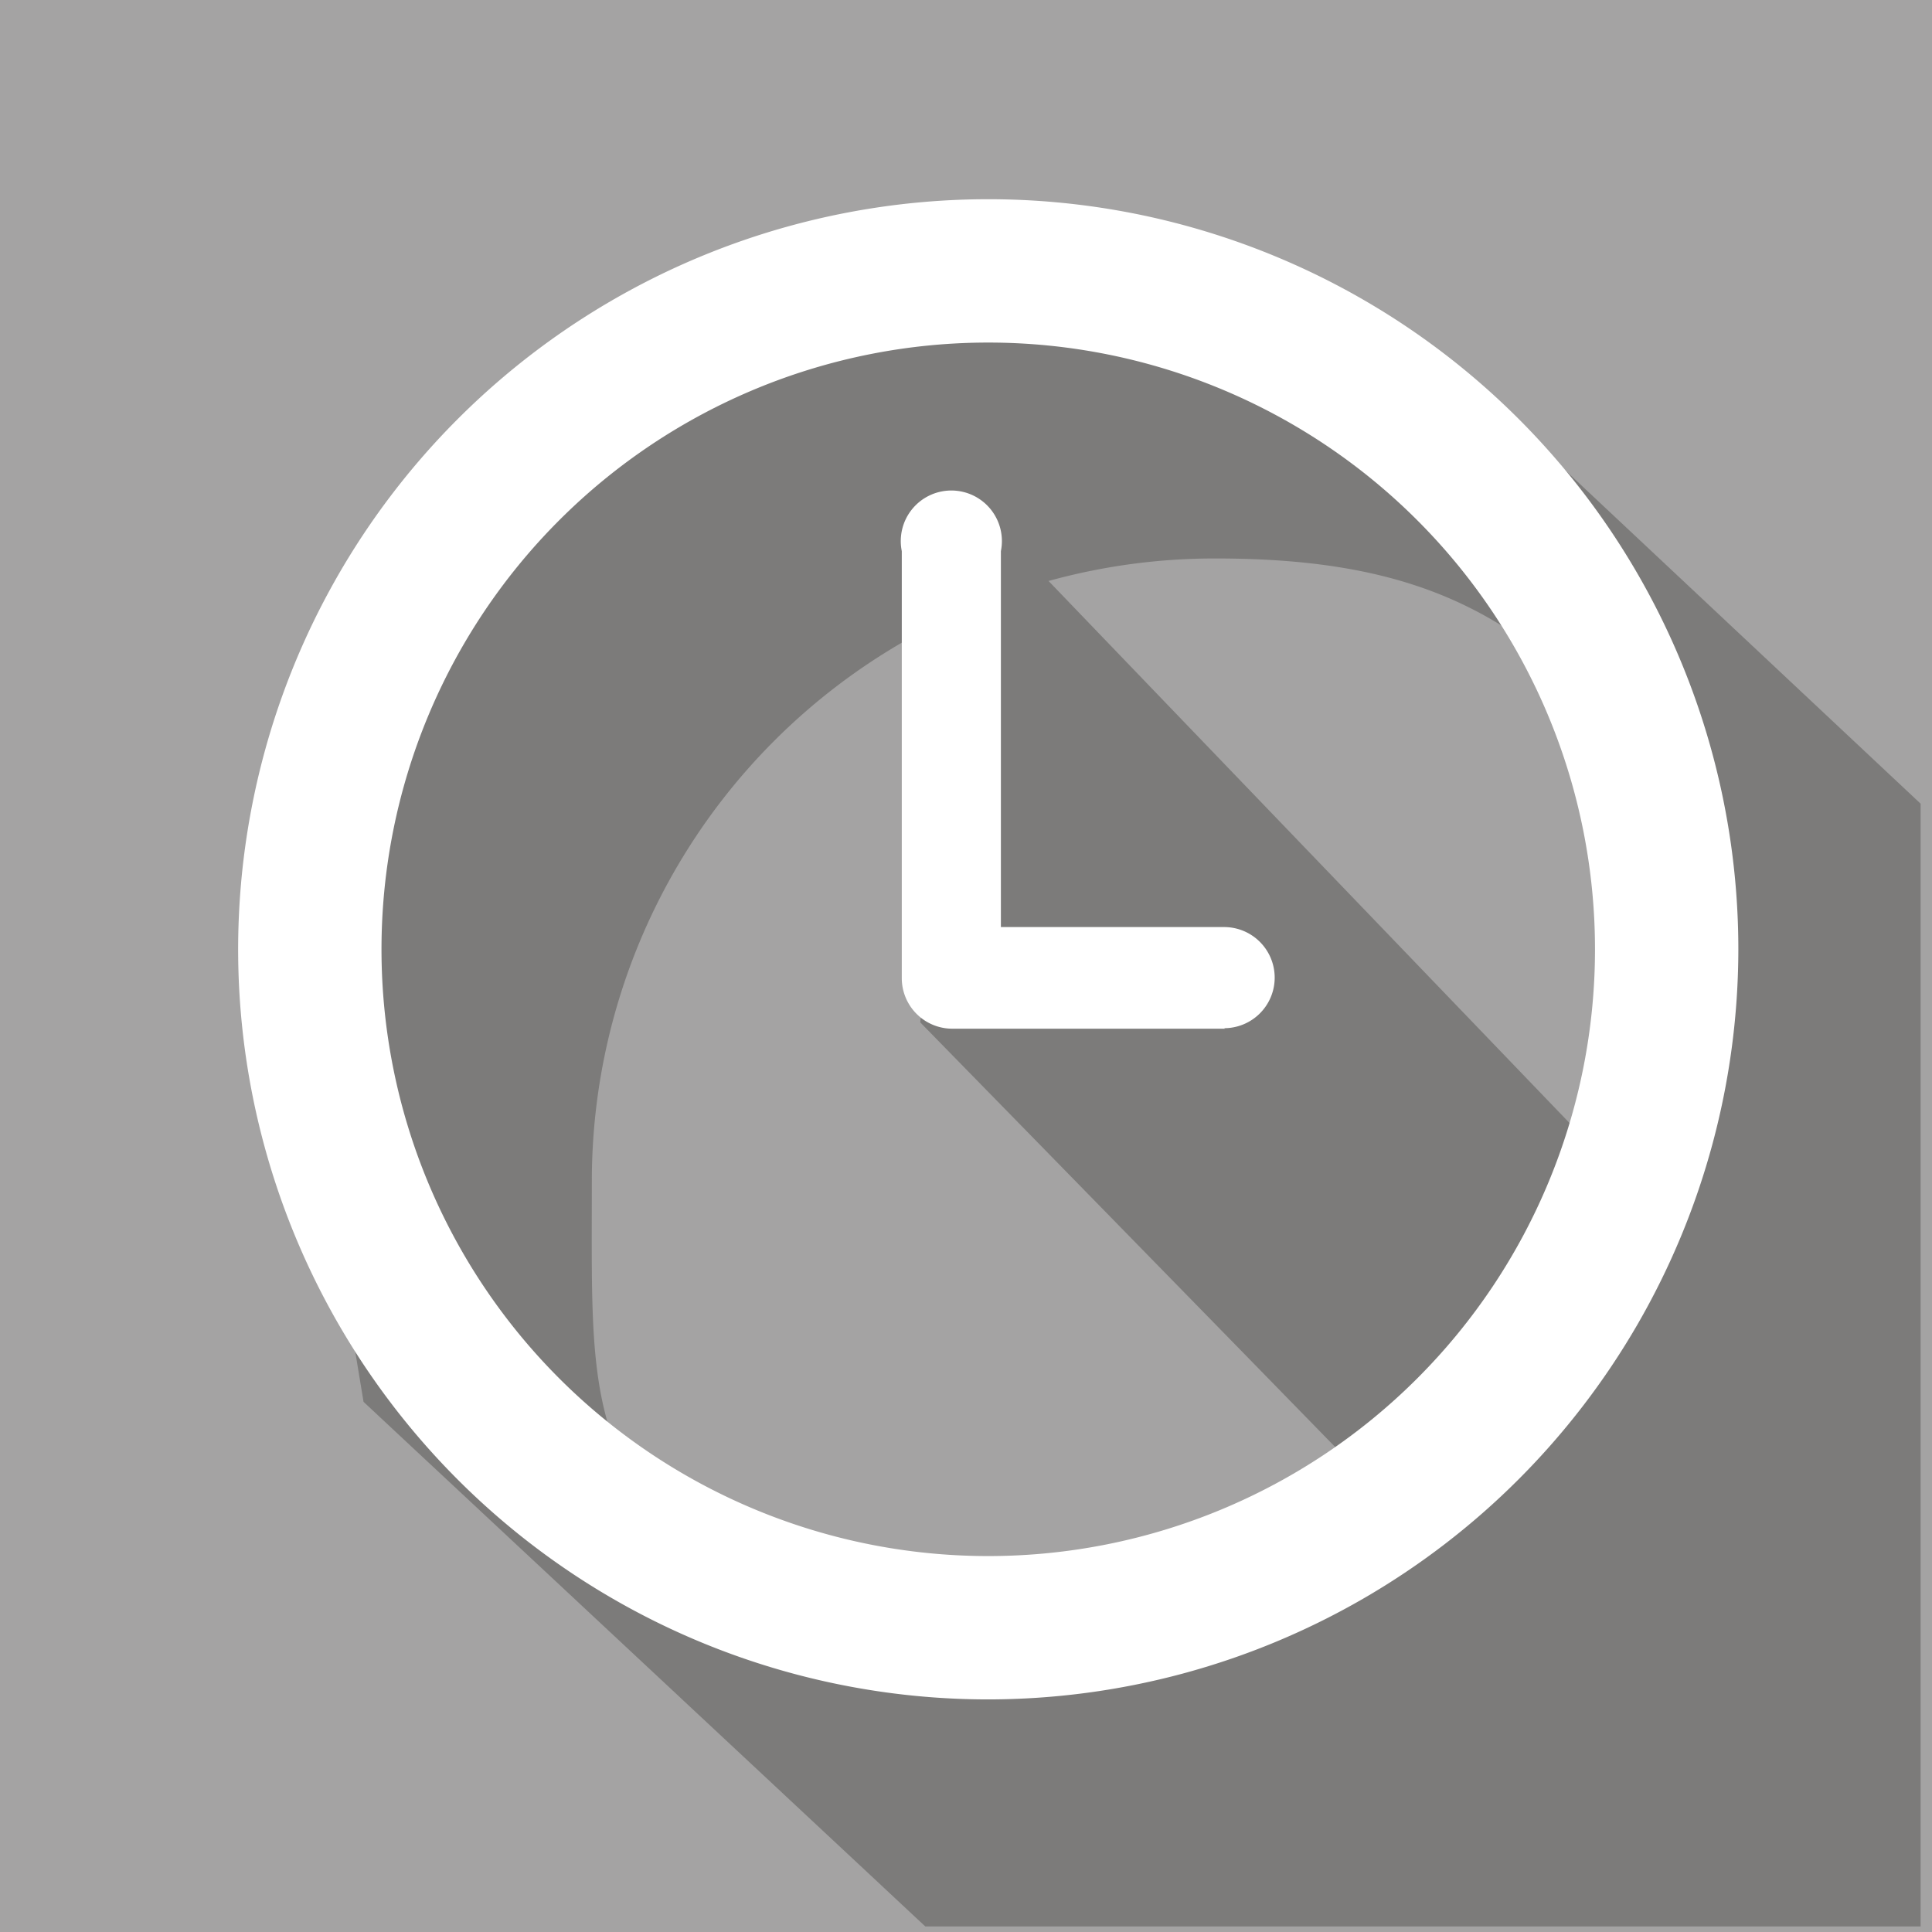 <svg xmlns="http://www.w3.org/2000/svg" viewBox="0 0 76.42 76.42"><defs><style>.cls-1{fill:#a4a3a3;}.cls-2{fill:#7c7b7a;}.cls-3{fill:#fff;}</style></defs><g id="Calque_2" data-name="Calque 2"><g id="Calque_1-2" data-name="Calque 1"><rect class="cls-1" width="76.42" height="76.42"/><polygon class="cls-2" points="14.38 55.45 36.6 76.2 75.97 76.2 75.97 31.79 58.3 15.21 35.1 11.26 18.53 19.8 11.04 35.25 14.38 55.45"/><path class="cls-1" d="M23.41,46.71c0,8-.3,10.66,4.75,16.12,4.66,5,22.82,3,31.36-6.62,7.57-8.49,8.31-22.63,6-25.62-4.78-6.12-9.08-8.5-17.44-8.5A24.63,24.63,0,0,0,23.41,46.71Z"/><path class="cls-2" d="M38.61,20,71.52,54.24s-9.61,12.48-9.83,12.15S36.4,40.44,36.4,40.44Z"/><path class="cls-3" d="M48.46,40.69H37.67a2,2,0,0,1-2-2V21.8a2,2,0,1,1,3.92,0V36.67h8.83a2,2,0,0,1,0,4Z"/><path class="cls-3" d="M39.09,67.22A29.67,29.67,0,1,1,68.76,37.55,29.7,29.7,0,0,1,39.09,67.22Zm0-53.67a24,24,0,1,0,24,24A24,24,0,0,0,39.09,13.55Z"/></g></g></svg>